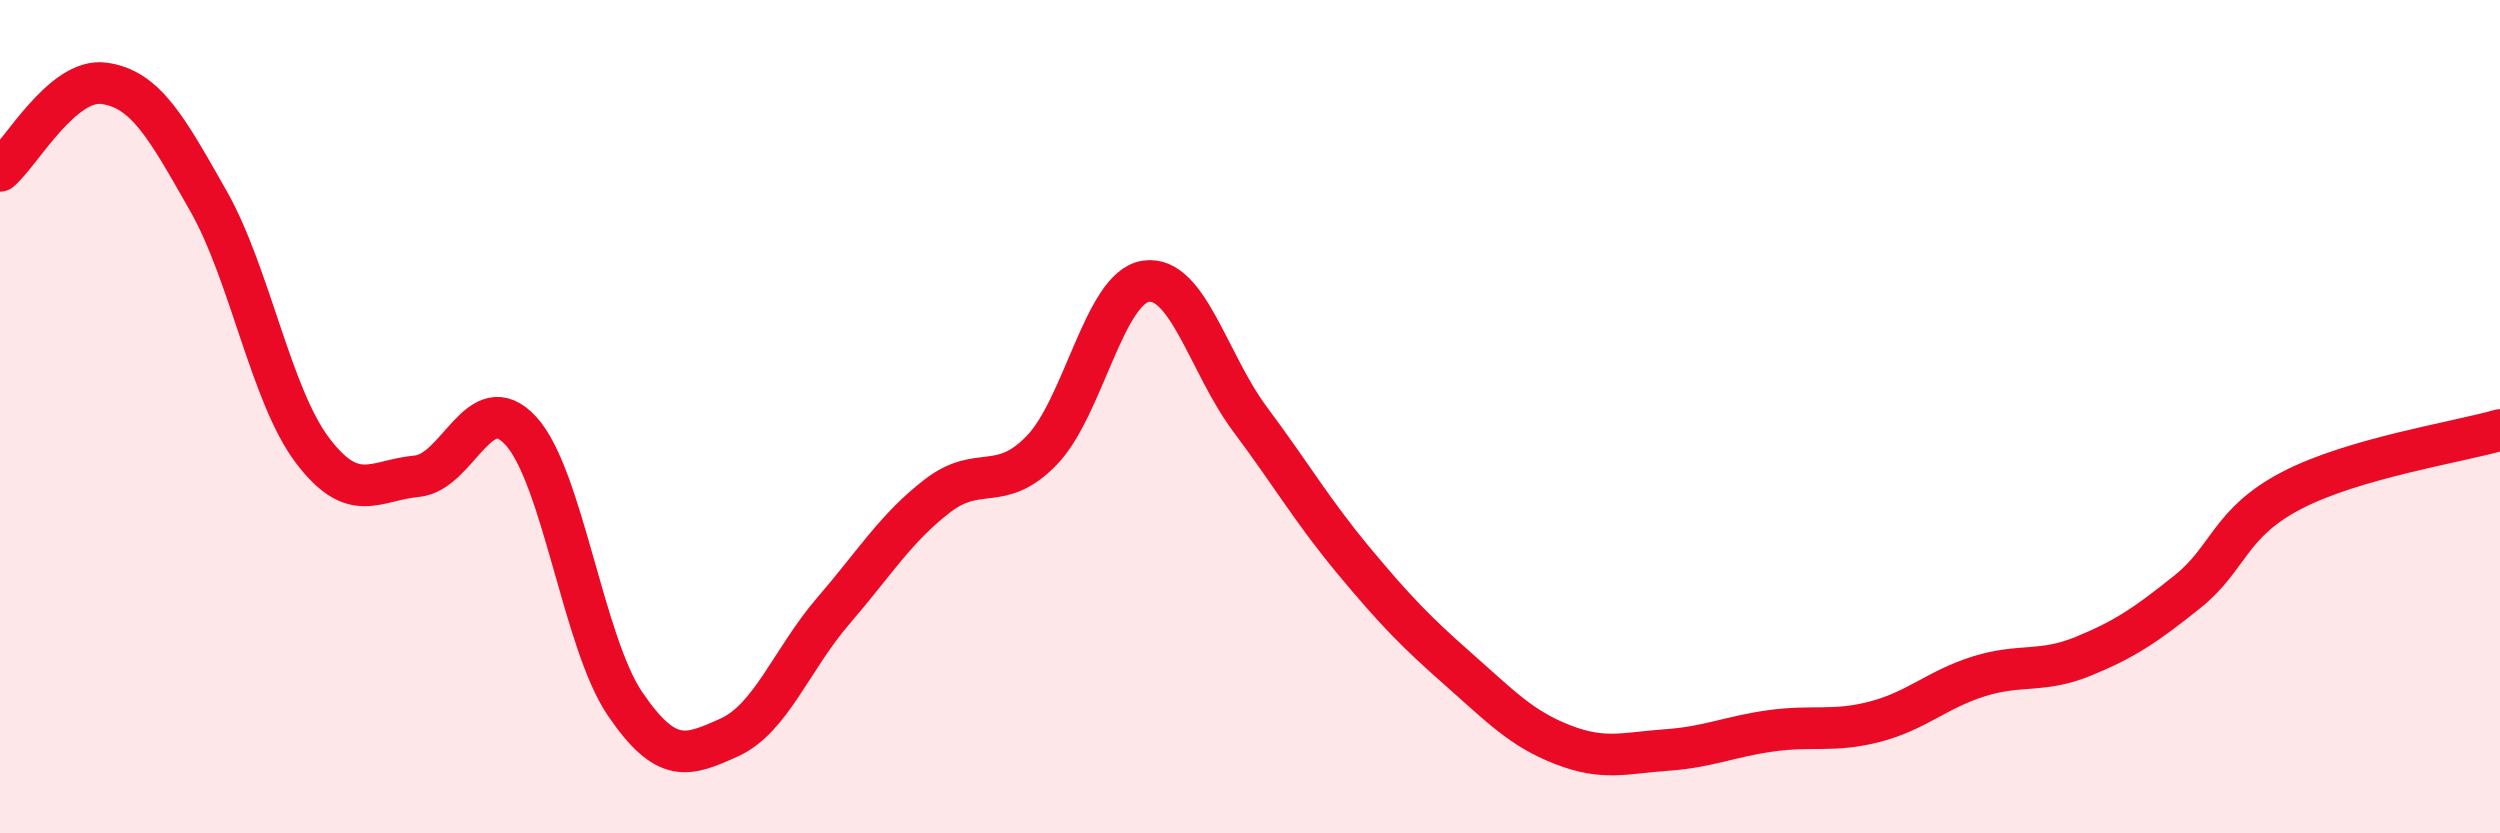 
    <svg width="60" height="20" viewBox="0 0 60 20" xmlns="http://www.w3.org/2000/svg">
      <path
        d="M 0,4.1 C 0.5,3.68 1.5,1.86 2.5,2 C 3.5,2.14 4,3.06 5,4.82 C 6,6.58 6.5,9.49 7.5,10.81 C 8.5,12.13 9,11.52 10,11.43 C 11,11.34 11.5,9.25 12.5,10.34 C 13.5,11.43 14,15.42 15,16.89 C 16,18.36 16.5,18.15 17.5,17.7 C 18.5,17.25 19,15.82 20,14.66 C 21,13.5 21.5,12.67 22.5,11.9 C 23.5,11.13 24,11.84 25,10.81 C 26,9.78 26.5,6.9 27.5,6.75 C 28.5,6.6 29,8.72 30,10.06 C 31,11.4 31.5,12.27 32.5,13.47 C 33.5,14.67 34,15.18 35,16.06 C 36,16.94 36.5,17.48 37.5,17.87 C 38.5,18.26 39,18.07 40,18 C 41,17.93 41.5,17.68 42.5,17.54 C 43.5,17.4 44,17.58 45,17.32 C 46,17.06 46.5,16.54 47.5,16.23 C 48.5,15.92 49,16.16 50,15.75 C 51,15.34 51.5,15 52.5,14.2 C 53.5,13.4 53.5,12.55 55,11.77 C 56.5,10.99 59,10.61 60,10.32L60 20L0 20Z"
        fill="#EB0A25"
        opacity="0.1"
        stroke-linecap="round"
        stroke-linejoin="round"
      />
      <path
        d="M 0,4.1 C 0.5,3.68 1.5,1.86 2.5,2 C 3.5,2.14 4,3.06 5,4.82 C 6,6.58 6.5,9.49 7.5,10.81 C 8.5,12.13 9,11.52 10,11.43 C 11,11.34 11.5,9.25 12.5,10.34 C 13.5,11.43 14,15.42 15,16.89 C 16,18.36 16.5,18.15 17.5,17.7 C 18.5,17.25 19,15.82 20,14.66 C 21,13.5 21.5,12.67 22.5,11.9 C 23.5,11.13 24,11.84 25,10.81 C 26,9.78 26.5,6.9 27.5,6.75 C 28.5,6.6 29,8.72 30,10.06 C 31,11.4 31.5,12.27 32.5,13.47 C 33.5,14.67 34,15.18 35,16.06 C 36,16.94 36.5,17.48 37.5,17.87 C 38.5,18.26 39,18.07 40,18 C 41,17.93 41.5,17.68 42.5,17.54 C 43.5,17.4 44,17.58 45,17.32 C 46,17.06 46.5,16.54 47.5,16.23 C 48.5,15.92 49,16.16 50,15.75 C 51,15.34 51.5,15 52.5,14.2 C 53.5,13.4 53.5,12.55 55,11.77 C 56.5,10.99 59,10.61 60,10.32"
        stroke="#EB0A25"
        stroke-width="1"
        fill="none"
        stroke-linecap="round"
        stroke-linejoin="round"
      />
    </svg>
  